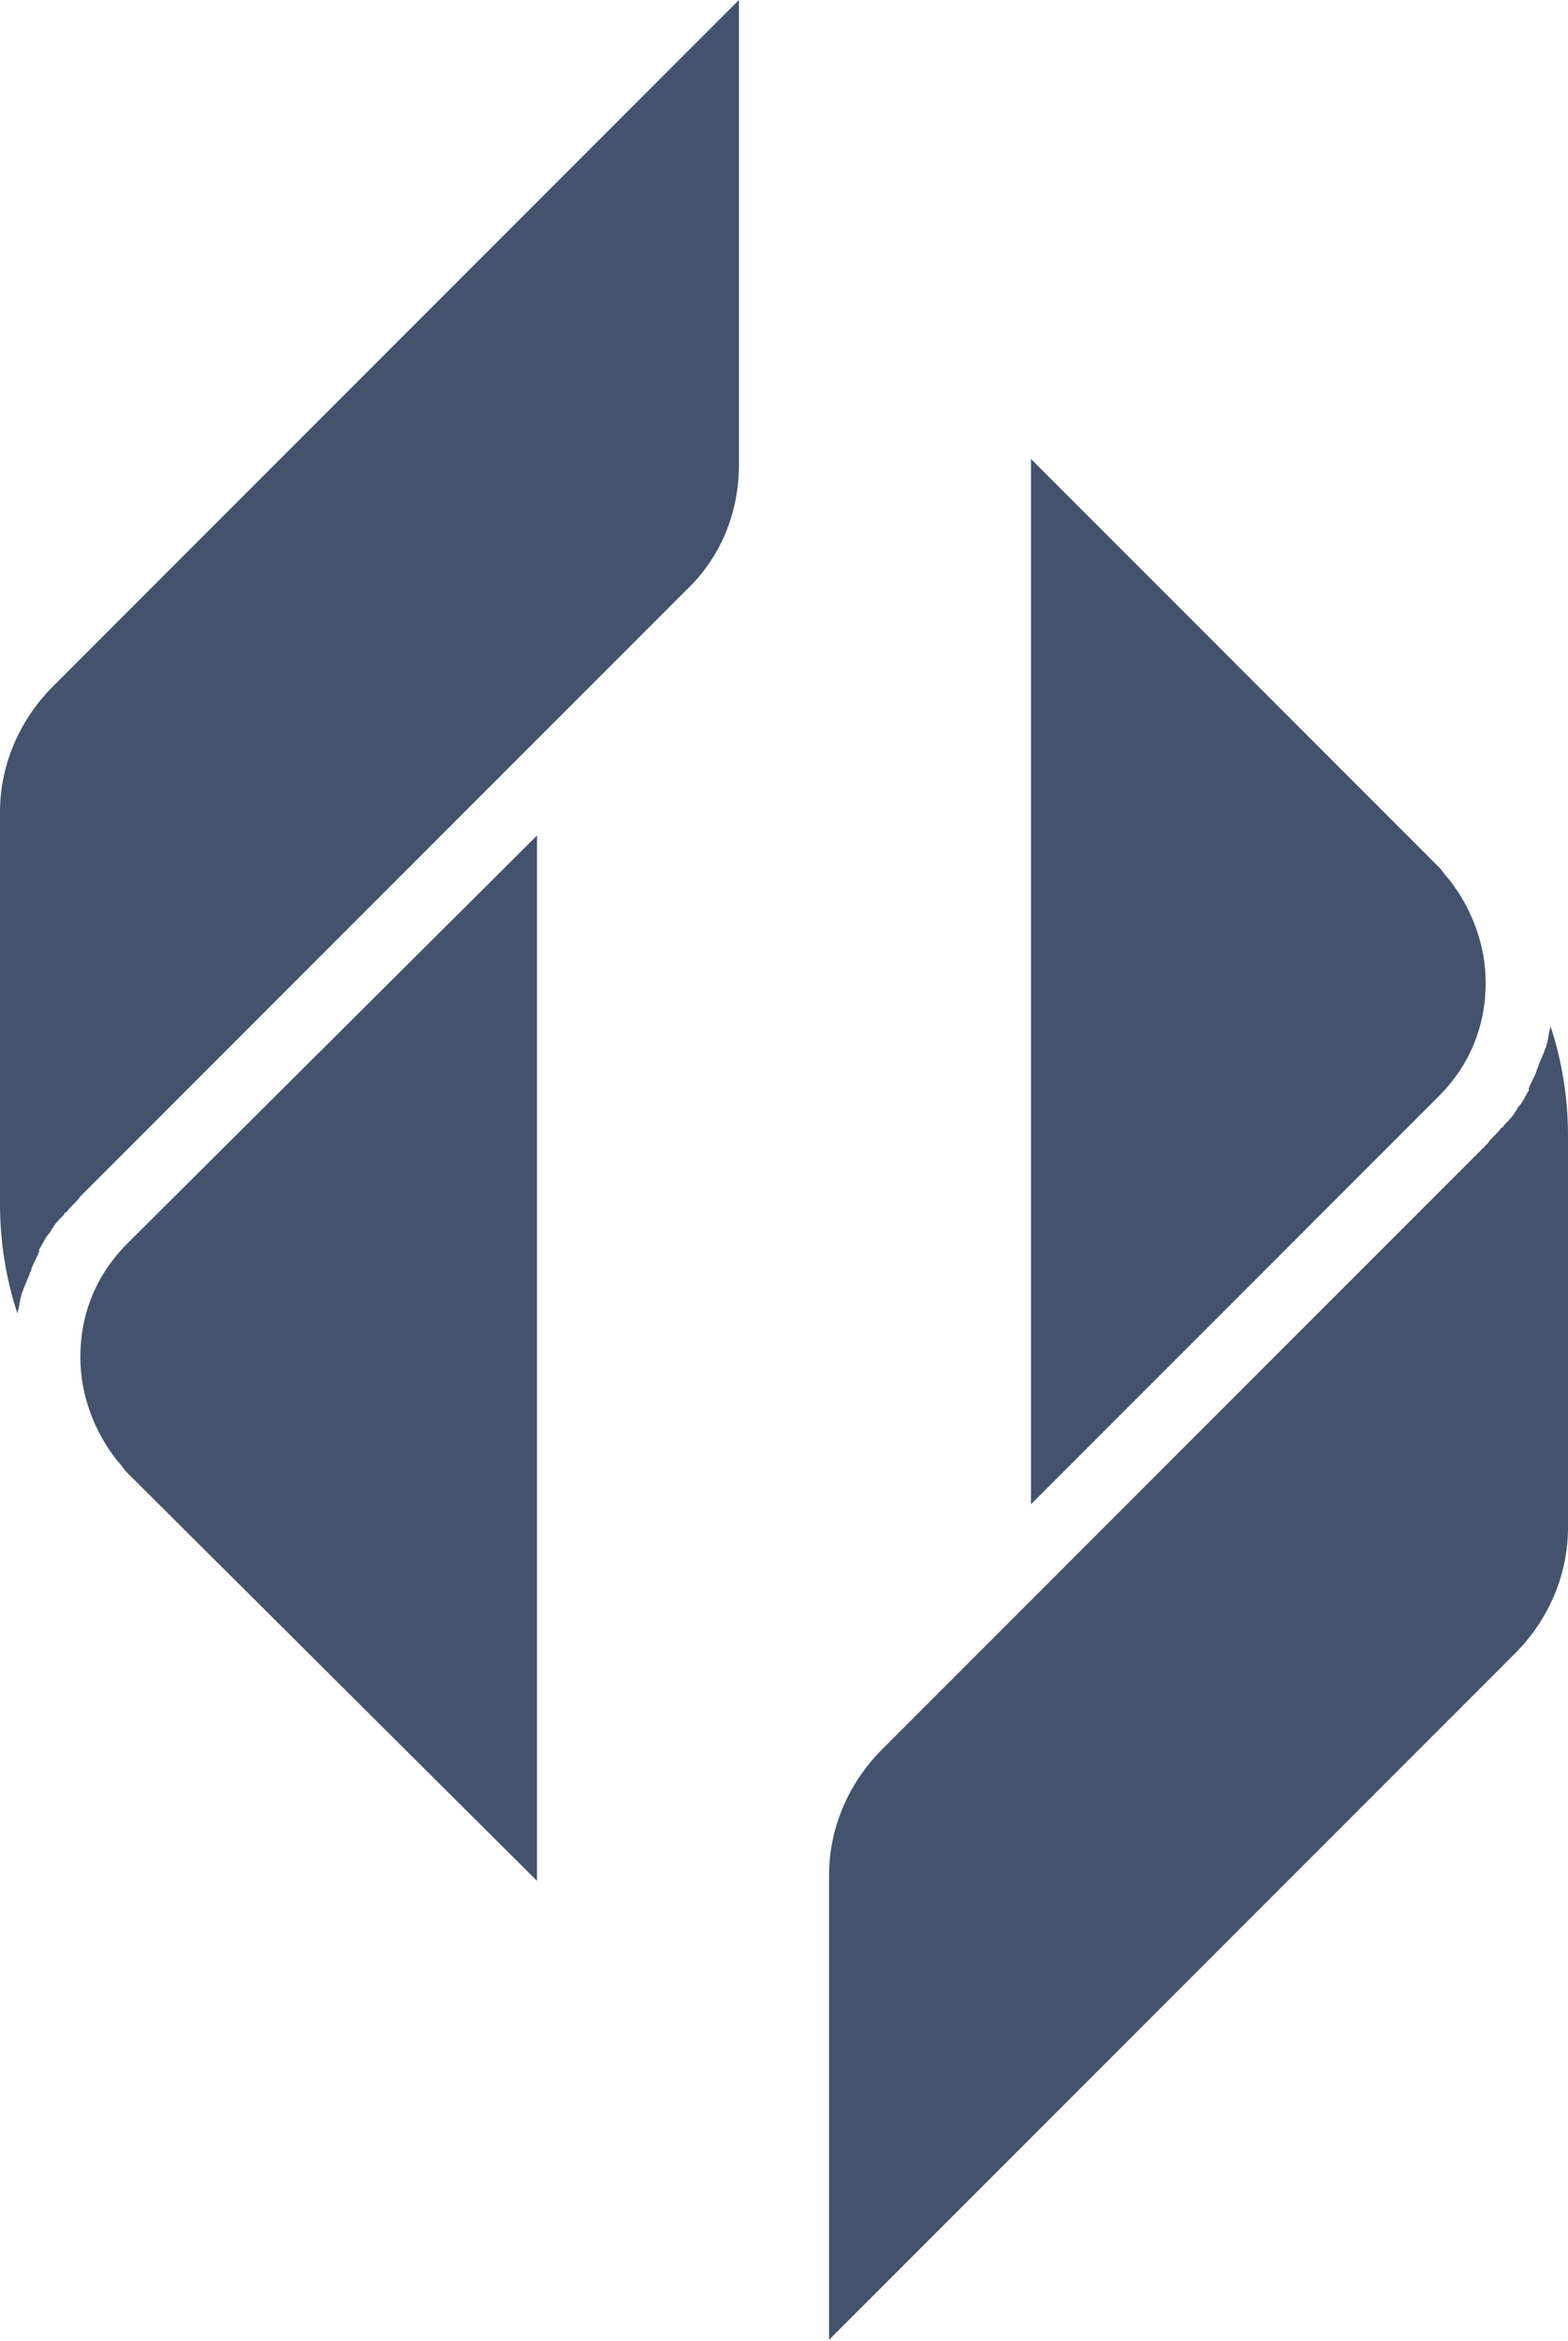 <?xml version="1.0" encoding="UTF-8"?> <svg xmlns="http://www.w3.org/2000/svg" width="687" height="1025" viewBox="0 0 687 1025" fill="none"><path d="M235.294 823.542V365.828L55.815 544.448C42.075 558.188 35.205 575.363 35.205 594.256C35.205 610.572 41.216 626.888 51.521 639.77C53.239 641.487 54.098 643.205 55.815 644.922L235.294 823.542Z" fill="#43526D"></path><path d="M323.749 203.524V0L23.186 300.562C8.588 315.161 0 334.912 0 355.522V527.272C0 543.589 2.576 559.905 7.729 575.362V574.504C8.588 571.927 8.588 569.351 9.446 566.775C9.446 565.916 10.305 565.057 10.305 564.199C11.164 562.481 12.023 559.905 12.881 558.187C12.881 557.329 13.74 556.47 13.74 555.611C14.599 553.035 16.316 550.459 17.175 547.882C17.175 547.882 17.175 547.882 17.175 547.024C18.892 544.447 19.751 541.871 21.469 540.154C22.328 539.295 22.328 538.436 23.186 537.577C24.045 535.86 25.762 534.142 27.48 532.425C28.339 531.566 28.339 530.707 29.198 530.707C30.915 528.131 33.491 526.414 35.209 523.837L300.562 258.484C316.02 243.885 323.749 224.134 323.749 203.524Z" fill="#43526D"></path><path d="M451.699 200.947V658.661L630.319 480.041C644.059 466.301 650.929 449.126 650.929 430.233C650.929 413.917 644.918 397.6 634.613 384.719C632.895 383.002 632.037 381.284 630.319 379.567L451.699 200.947Z" fill="#43526D"></path><path d="M363.25 820.965V1024.49L663.813 723.927C678.411 709.328 686.999 689.577 686.999 668.967V497.217C686.999 480.9 684.422 464.584 679.27 449.127V449.985C678.411 452.562 678.411 455.138 677.553 457.714C677.553 458.573 676.694 459.432 676.694 460.29C675.835 462.008 674.976 464.584 674.117 466.302C674.117 467.16 673.259 468.019 673.259 468.878C672.4 471.454 670.682 474.03 669.824 476.607C669.824 476.607 669.824 476.607 669.824 477.465C668.106 480.042 667.247 482.618 665.53 484.335C664.671 485.194 664.671 486.053 663.813 486.912C662.954 488.629 661.236 490.347 659.519 492.064C658.66 492.923 658.66 493.782 657.801 493.782C656.084 496.358 653.508 498.075 651.79 500.652L441.396 711.045L386.436 766.005C371.838 780.604 363.25 800.355 363.25 820.965Z" fill="#43526D"></path></svg> 